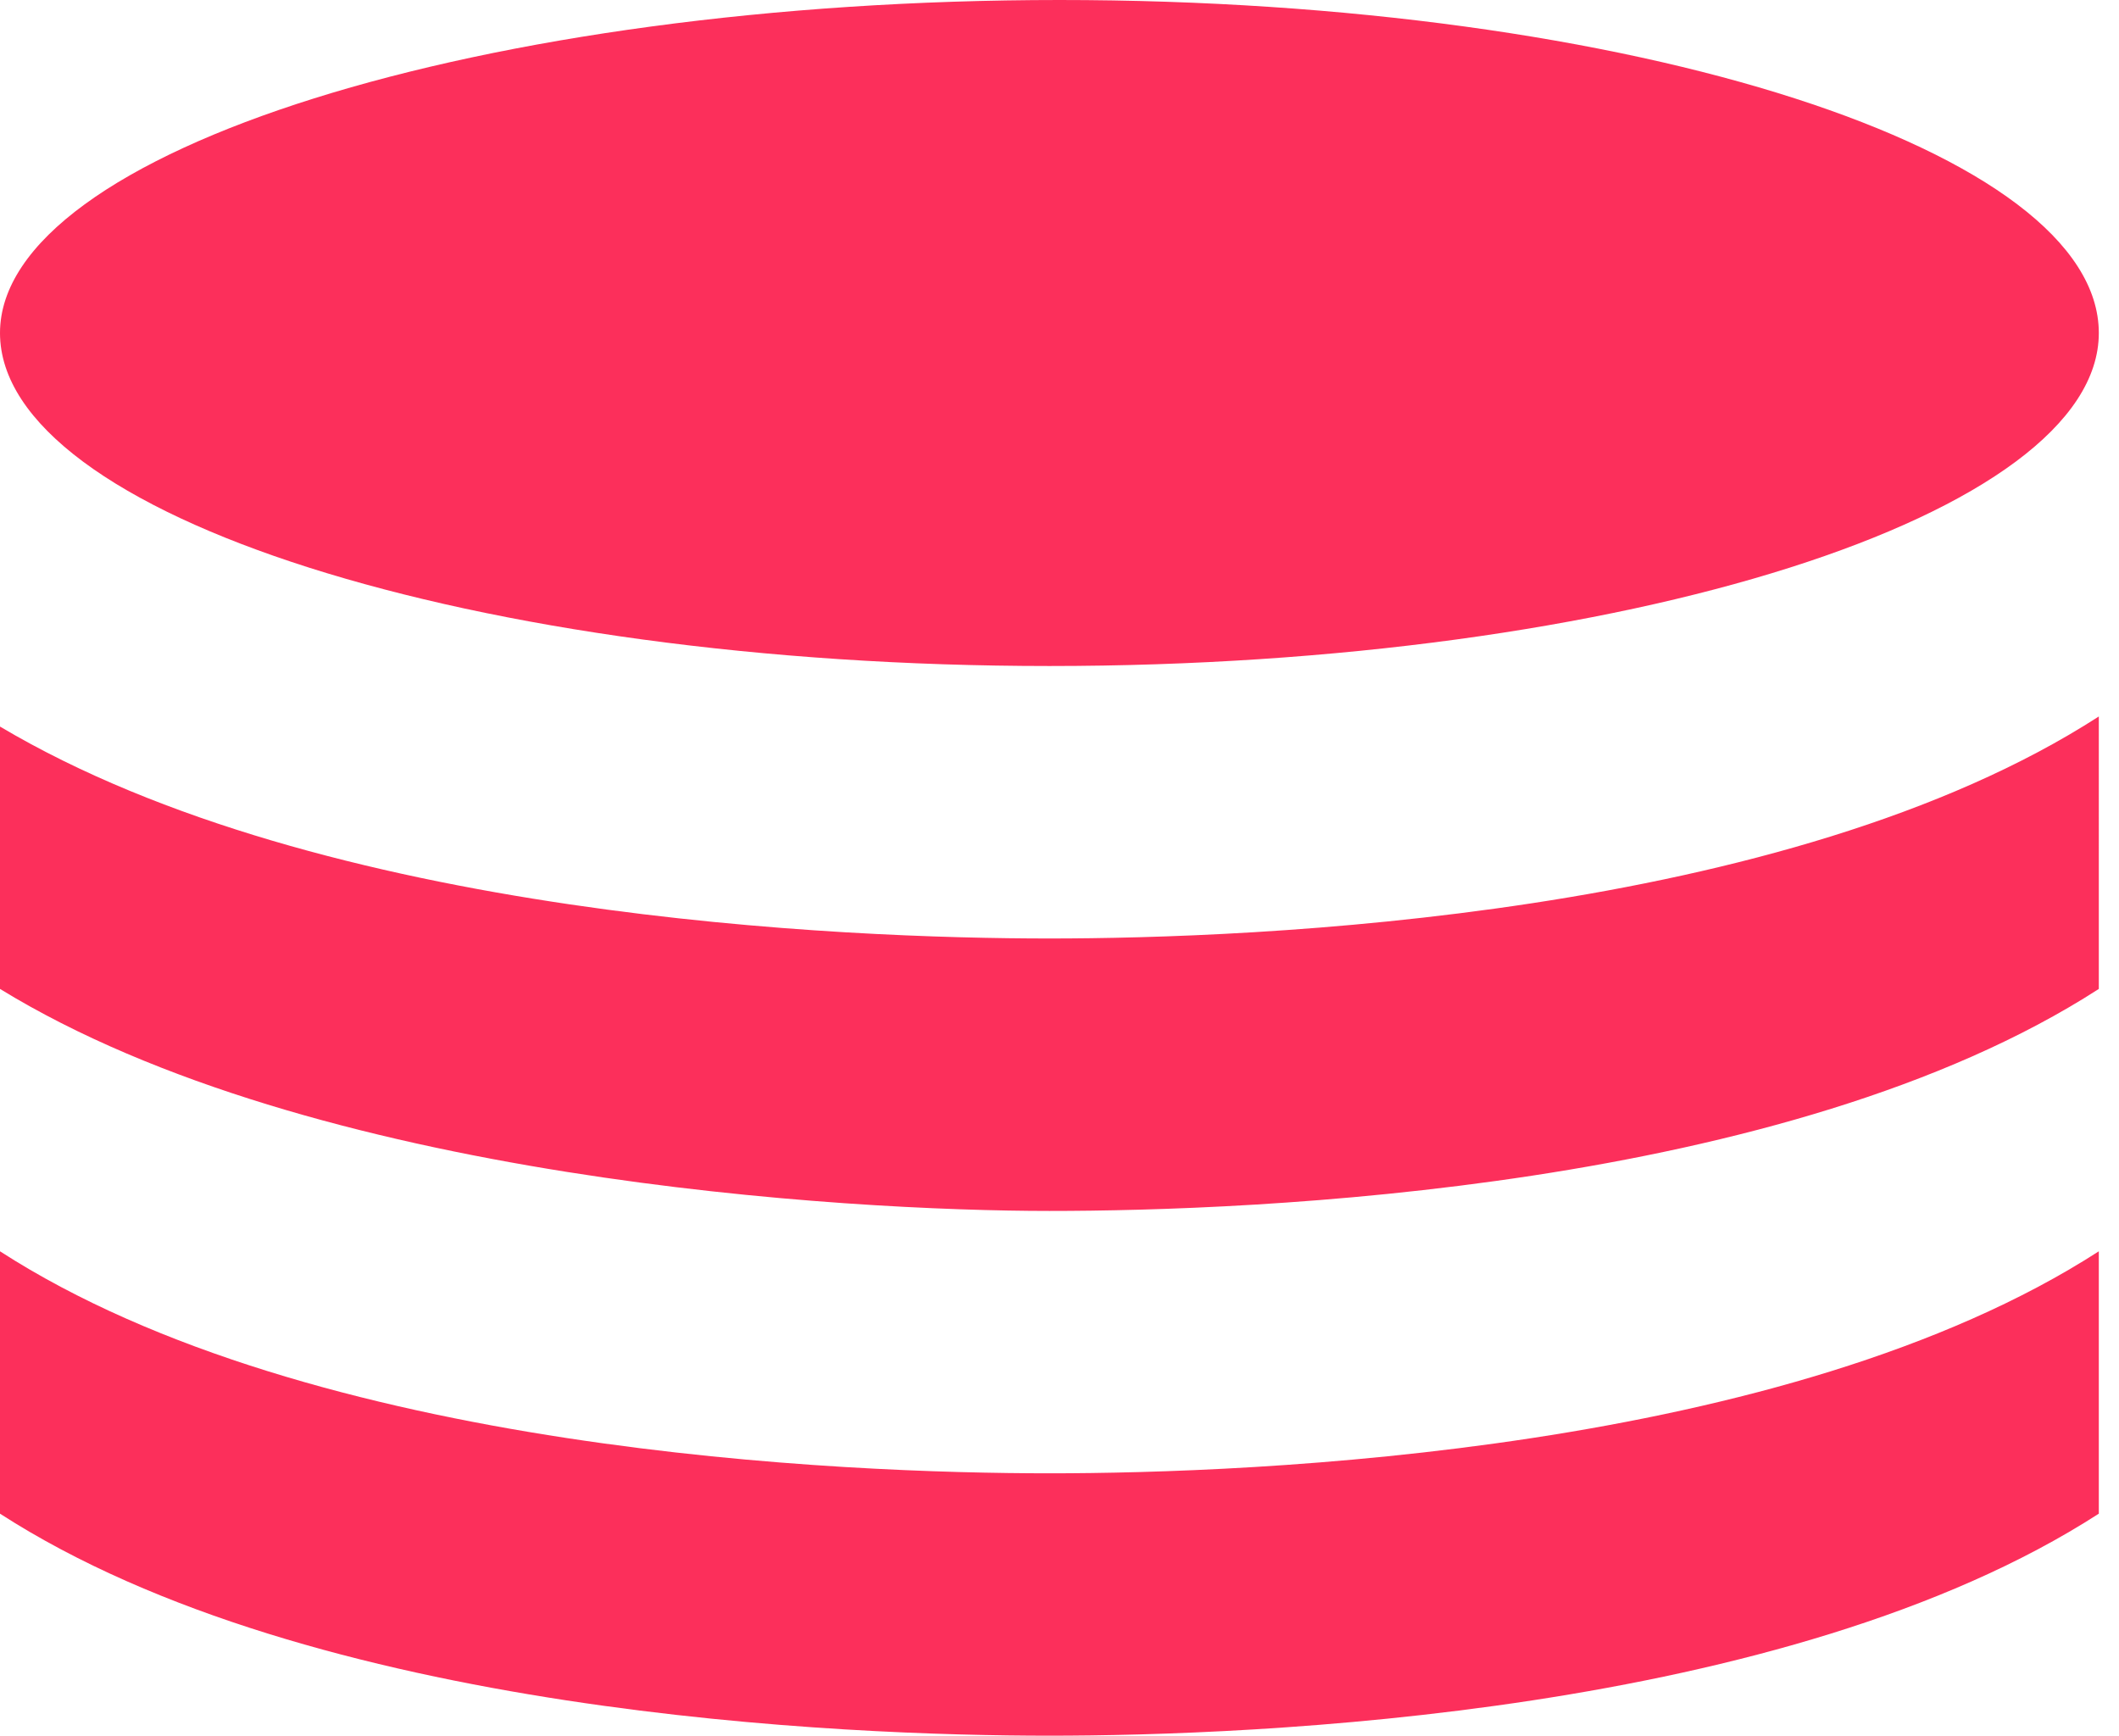 <svg xmlns="http://www.w3.org/2000/svg" width="21" height="17.2"><path d="M10.5 0C4.8 0 0 1.5 0 3.3s4.7 3.3 10.4 3.3 10.4-1.5 10.4-3.3S16.2 0 10.5 0zM0 7.2v2.6C3.1 11.7 8.4 12 10.4 12s7.3-.2 10.4-2.2V7.1c-3.1 2-8.4 2.2-10.4 2.2S3.2 9.1 0 7.2zm0 5.2V15c3.1 2 8.4 2.2 10.4 2.2s7.3-.2 10.4-2.2v-2.6c-3.1 2-8.4 2.2-10.4 2.2S3.1 14.4 0 12.4z" fill="#fc2f5b"/></svg>